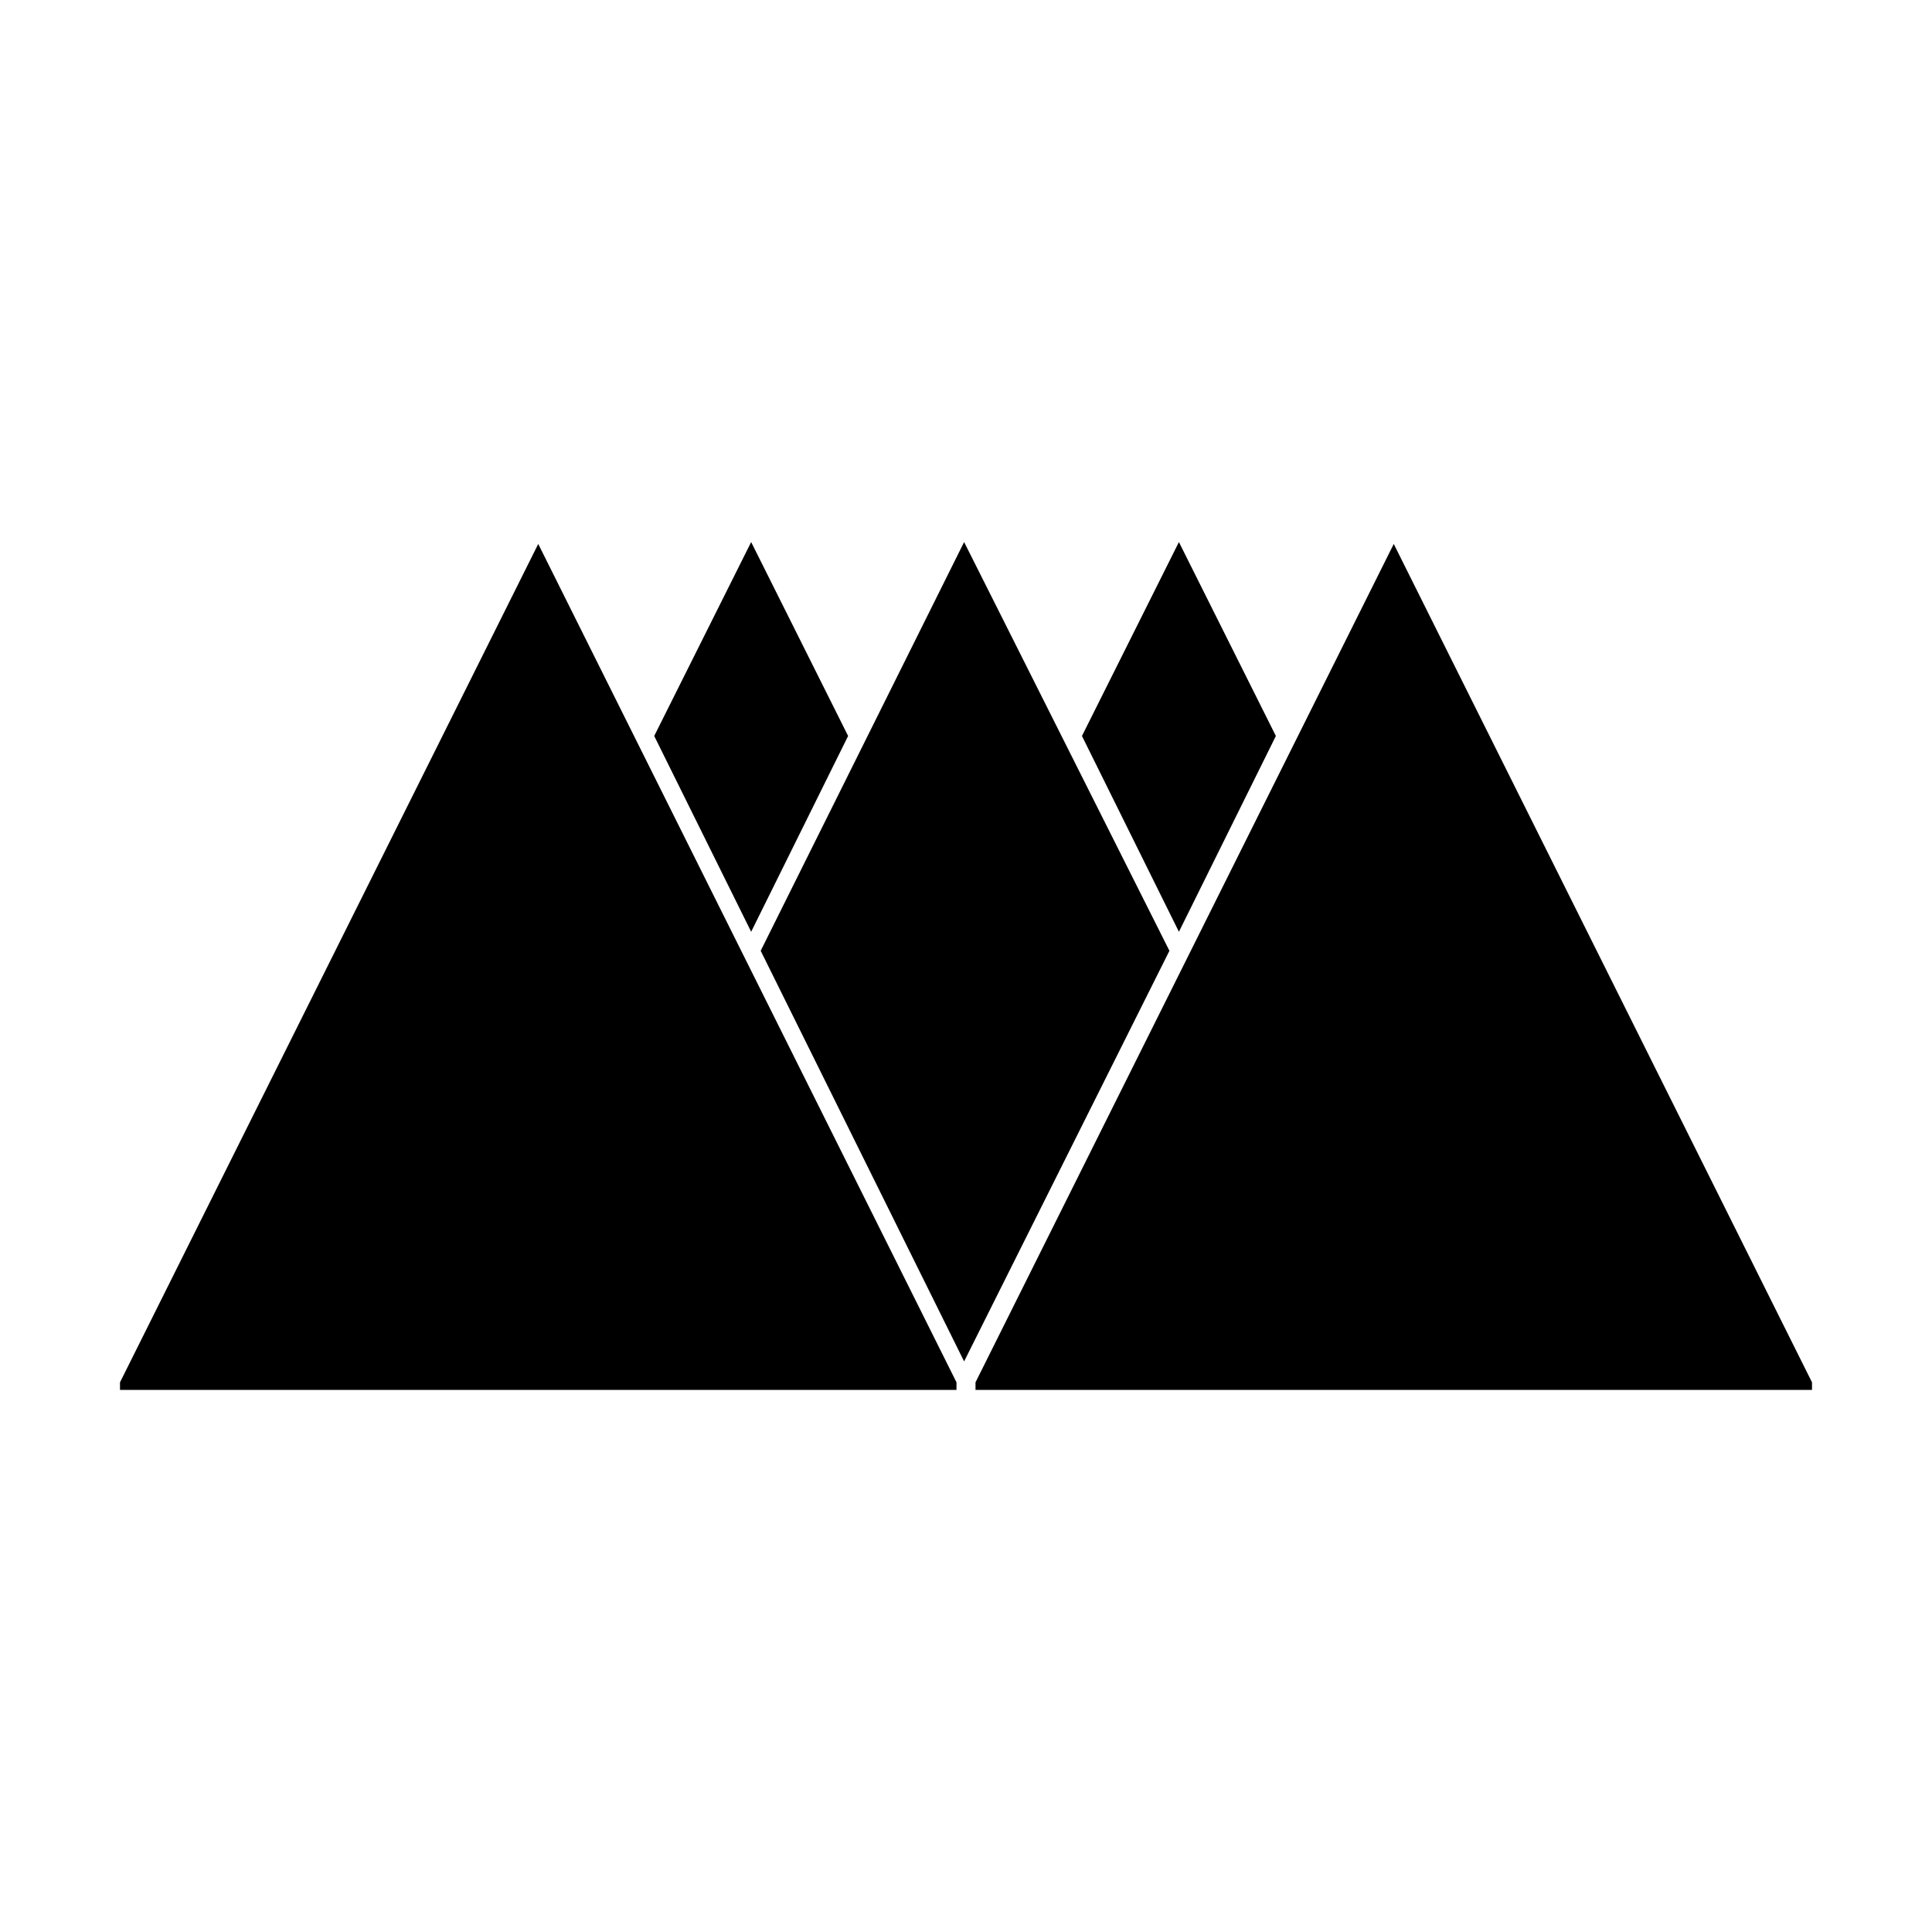 <?xml version="1.0" encoding="UTF-8"?>
<!-- Uploaded to: ICON Repo, www.iconrepo.com, Generator: ICON Repo Mixer Tools -->
<svg fill="#000000" width="800px" height="800px" version="1.1" viewBox="144 144 512 512" xmlns="http://www.w3.org/2000/svg">
 <g>
  <path d="m368.76 339.04-25.695-51.391-25.691 51.391 25.691 51.891z"/>
  <path d="m482.12 339.04-25.695-51.391-25.695 51.391 25.695 51.891z"/>
  <path d="m399.5 287.65-53.91 108.32 53.91 108.82 54.41-108.82z"/>
  <path d="m513.36 288.15-110.84 222.18v2.016h221.68v-2.016z"/>
  <path d="m175.8 510.33v2.016h221.68v-2.016l-110.84-222.18z"/>
 </g>
</svg>